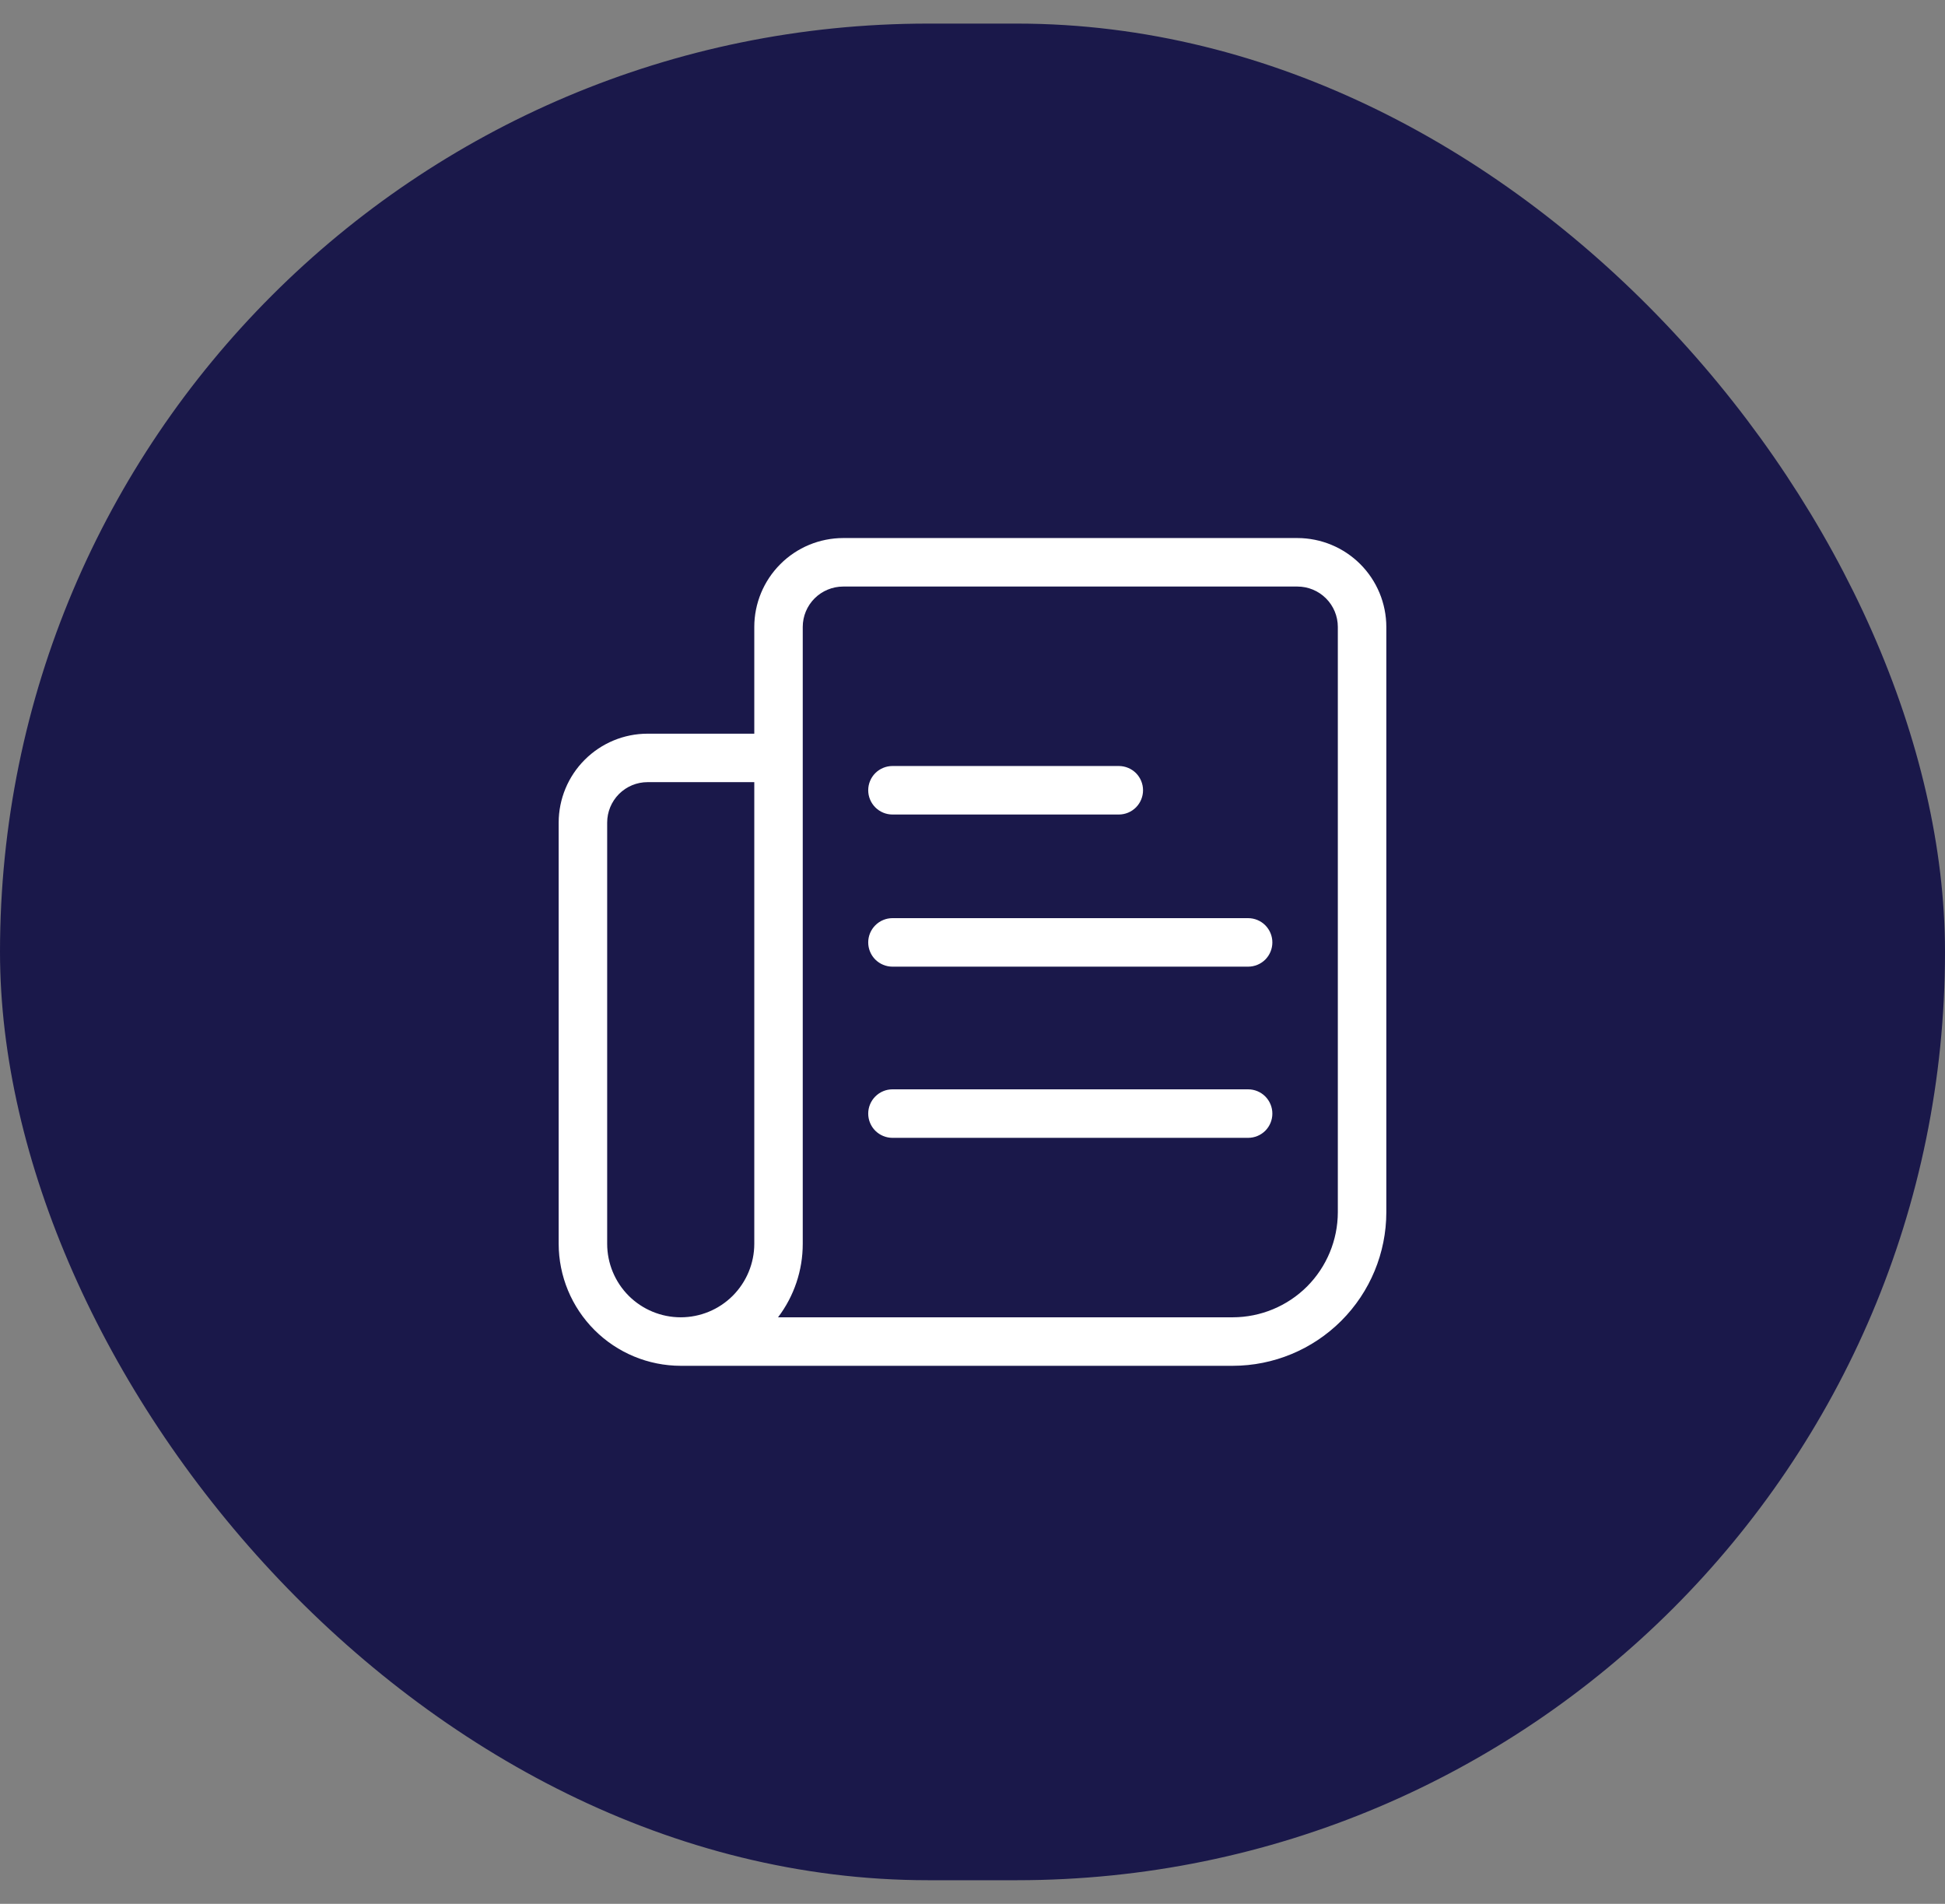 <svg xmlns="http://www.w3.org/2000/svg" width="47" height="46" viewBox="0 0 47 46" fill="none"><rect x="0" y="0" width="47" height="46" fill="#808080" stroke="none"/><rect y="0.57" width="47" height="44.859" rx="22.43" fill="#1A184A"></rect><path d="M31.352 13H20.375C19.805 13.001 19.259 13.227 18.857 13.63C18.454 14.033 18.227 14.579 18.227 15.148V17.727H15.648C15.079 17.727 14.533 17.954 14.13 18.357C13.727 18.759 13.501 19.305 13.5 19.875V30.051C13.501 30.833 13.812 31.582 14.365 32.135C14.918 32.688 15.667 32.999 16.449 33H29.789C30.773 32.999 31.716 32.608 32.412 31.912C33.108 31.216 33.499 30.273 33.5 29.289V15.148C33.499 14.579 33.273 14.033 32.87 13.63C32.467 13.227 31.921 13.001 31.352 13ZM14.672 30.051V19.875C14.672 19.616 14.775 19.368 14.958 19.184C15.141 19.001 15.389 18.898 15.648 18.898H18.227V30.051C18.227 30.522 18.039 30.974 17.706 31.308C17.373 31.641 16.921 31.828 16.449 31.828C15.978 31.828 15.526 31.641 15.192 31.308C14.859 30.974 14.672 30.522 14.672 30.051ZM32.328 29.289C32.327 29.962 32.059 30.608 31.584 31.084C31.108 31.559 30.462 31.827 29.789 31.828H18.801C19.189 31.317 19.399 30.693 19.398 30.051V15.148C19.398 14.889 19.501 14.641 19.684 14.458C19.868 14.275 20.116 14.172 20.375 14.172H31.352C31.611 14.172 31.859 14.275 32.042 14.458C32.225 14.641 32.328 14.889 32.328 15.148V29.289Z" fill="white"></path><path d="M21.566 19.68H27.035C27.191 19.68 27.34 19.618 27.45 19.508C27.559 19.398 27.621 19.249 27.621 19.094C27.621 18.938 27.559 18.789 27.45 18.679C27.34 18.57 27.191 18.508 27.035 18.508H21.566C21.411 18.508 21.262 18.57 21.152 18.679C21.042 18.789 20.98 18.938 20.98 19.094C20.98 19.249 21.042 19.398 21.152 19.508C21.262 19.618 21.411 19.68 21.566 19.68Z" fill="white"></path><path d="M30.16 22.184H21.566C21.411 22.184 21.262 22.246 21.152 22.356C21.042 22.466 20.98 22.615 20.98 22.77C20.98 22.926 21.042 23.075 21.152 23.185C21.262 23.294 21.411 23.356 21.566 23.356H30.16C30.316 23.356 30.465 23.294 30.575 23.185C30.684 23.075 30.746 22.926 30.746 22.77C30.746 22.615 30.684 22.466 30.575 22.356C30.465 22.246 30.316 22.184 30.16 22.184Z" fill="white"></path><path d="M30.16 26.32H21.566C21.411 26.32 21.262 26.382 21.152 26.492C21.042 26.602 20.98 26.751 20.98 26.906C20.98 27.062 21.042 27.211 21.152 27.321C21.262 27.43 21.411 27.492 21.566 27.492H30.16C30.316 27.492 30.465 27.43 30.575 27.321C30.684 27.211 30.746 27.062 30.746 26.906C30.746 26.751 30.684 26.602 30.575 26.492C30.465 26.382 30.316 26.32 30.16 26.32Z" fill="white"></path></svg>
